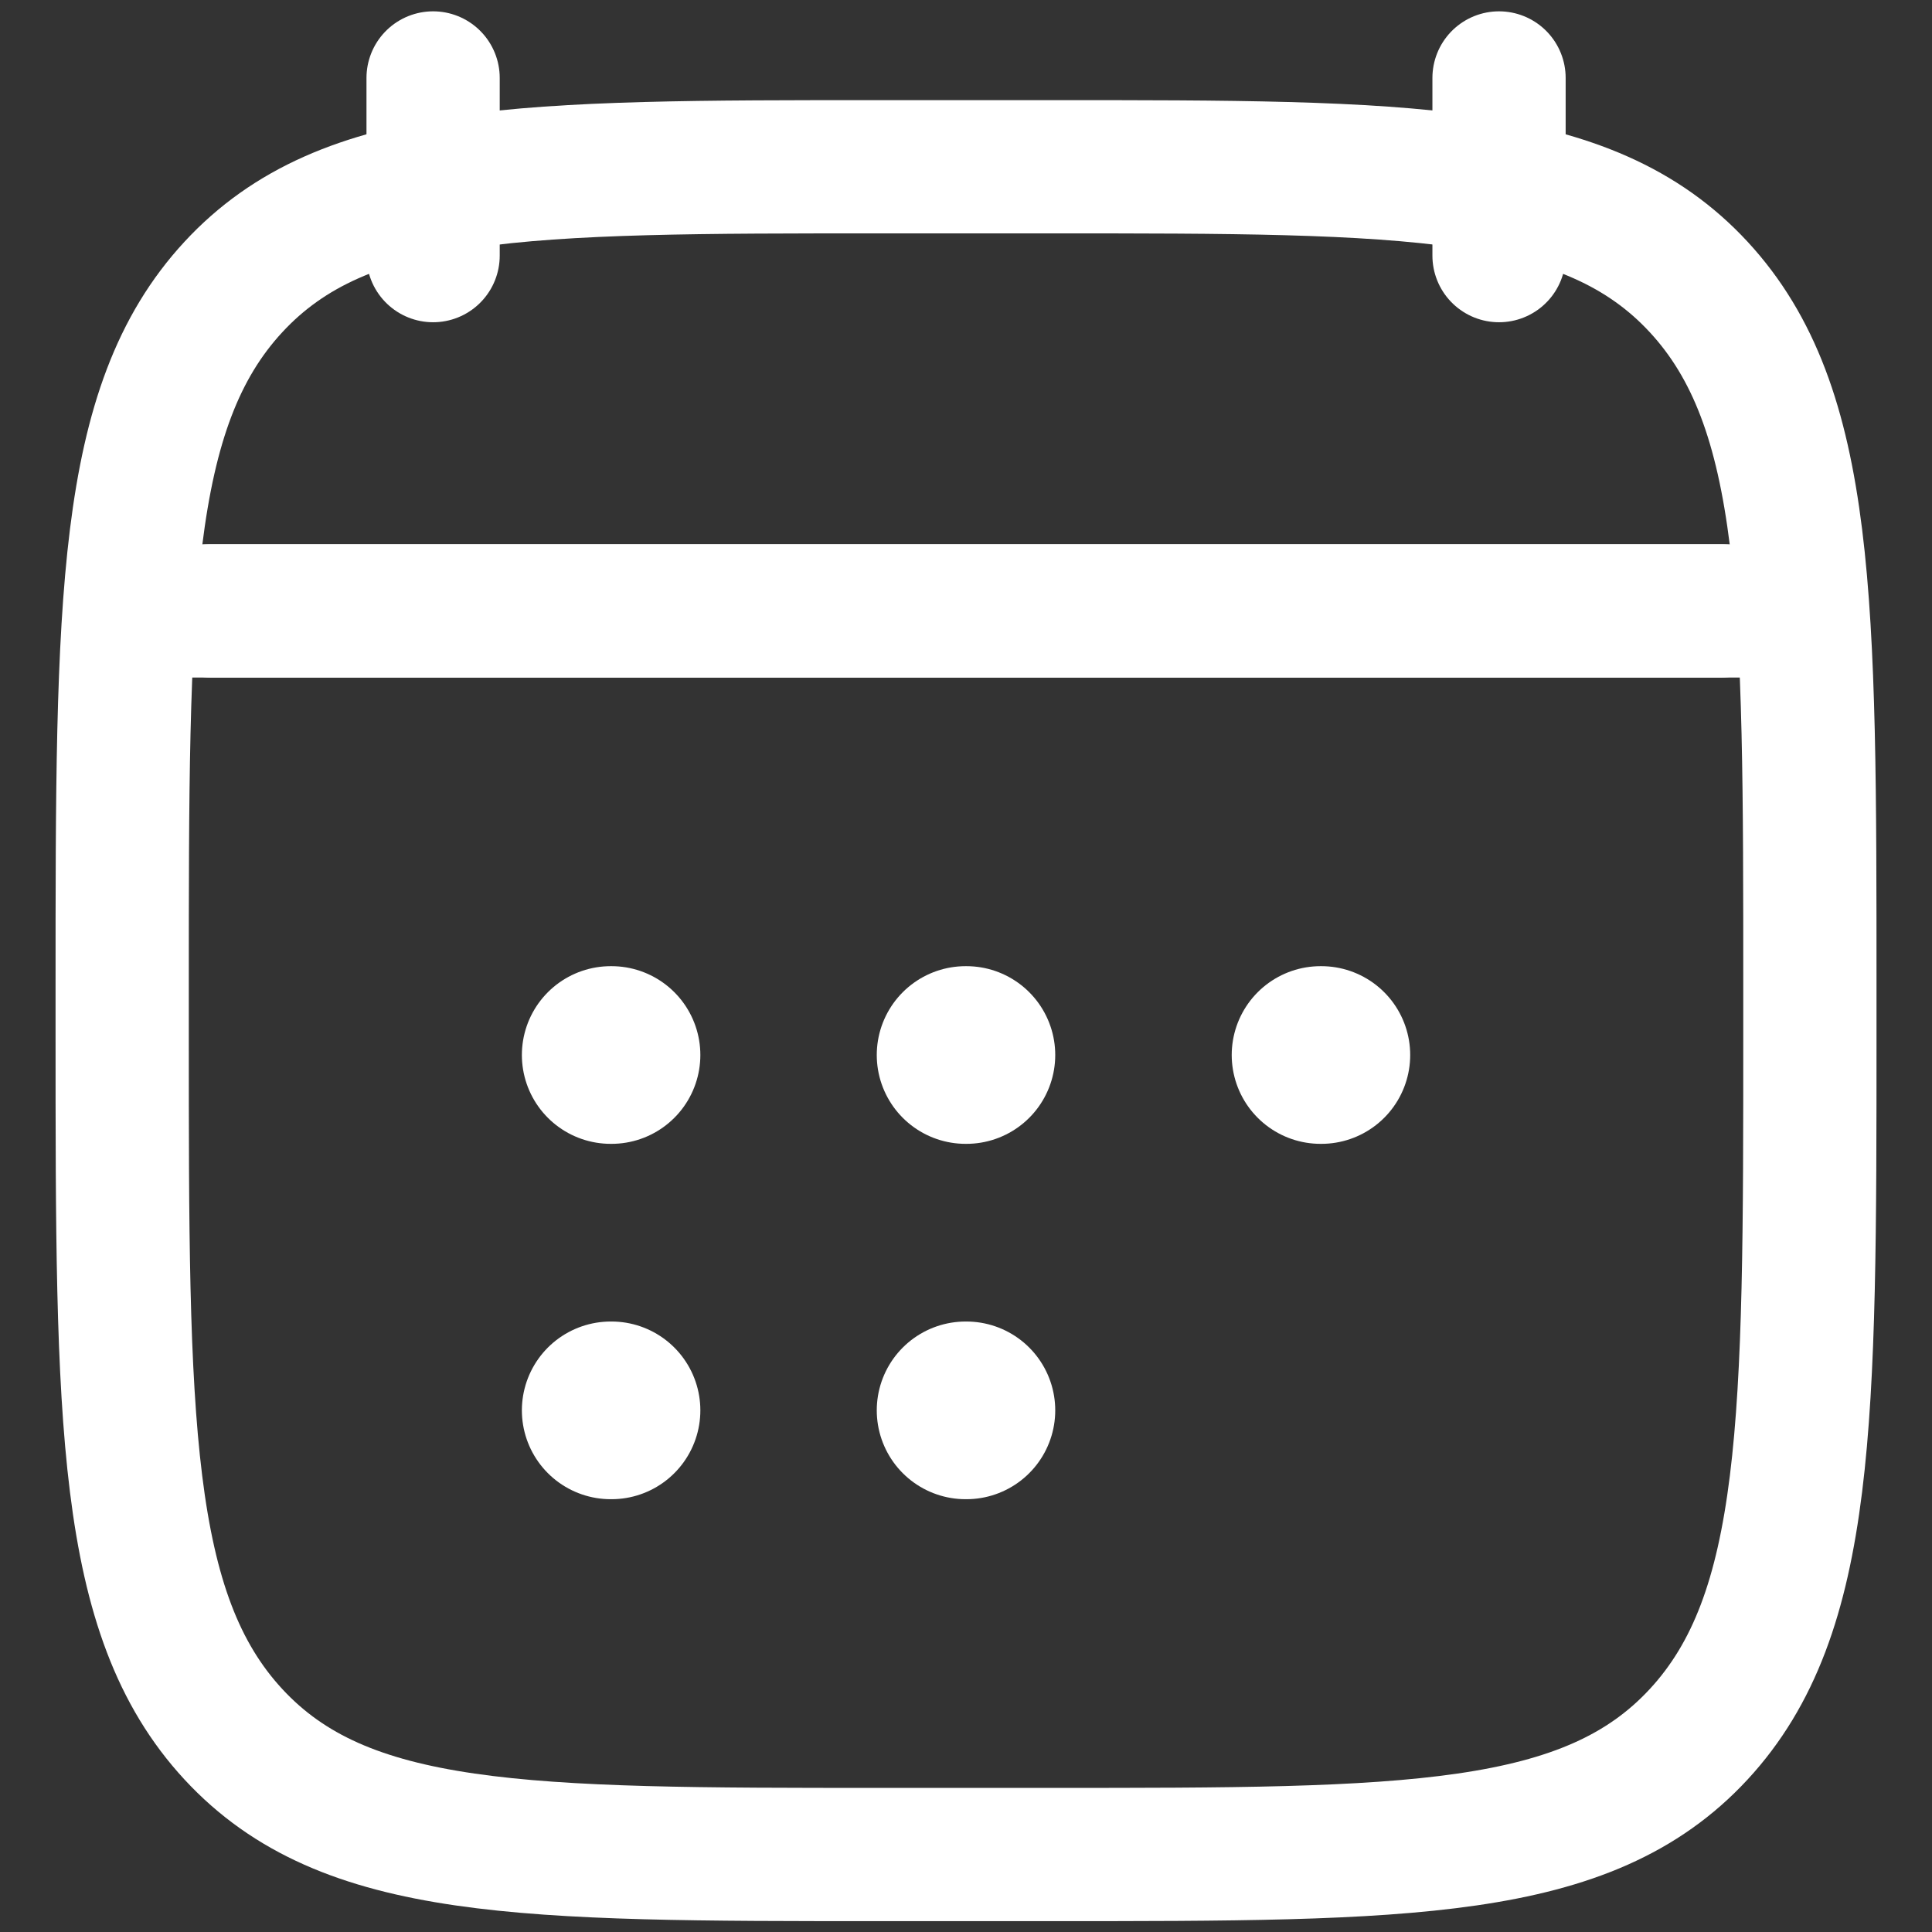 <svg width="29" height="29" viewBox="0 0 29 29" fill="none" xmlns="http://www.w3.org/2000/svg">
<rect x="0" y="0" width="29" height="29" fill="#333333" stroke="none"/>
<g id="elements">
<path id="Vector" d="M22.501 1.17V3.837M6.501 1.17V3.837" stroke="white" stroke-width="2" stroke-linecap="round" stroke-linejoin="round"/>
<path id="Vector_2" d="M14.494 15.836H14.506M14.494 21.17H14.506M19.822 15.836H19.834M9.167 15.836H9.179M9.167 21.17H9.179" stroke="white" stroke-width="2.667" stroke-linecap="round" stroke-linejoin="round"/>
<path id="Vector 4046" d="M3.167 9.17H25.834" stroke="white" stroke-width="2" stroke-linecap="round" stroke-linejoin="round"/>
<path id="Vector_3" d="M1.834 14.828C1.834 9.018 1.834 6.113 3.503 4.308C5.173 2.503 7.86 2.503 13.234 2.503H15.767C21.141 2.503 23.828 2.503 25.498 4.308C27.167 6.113 27.167 9.018 27.167 14.828V15.512C27.167 21.322 27.167 24.227 25.498 26.032C23.828 27.837 21.141 27.837 15.767 27.837H13.234C7.86 27.837 5.173 27.837 3.503 26.032C1.834 24.227 1.834 21.322 1.834 15.512V14.828Z" stroke="white" stroke-width="2" stroke-linecap="round" stroke-linejoin="round"/>
<path id="Vector 4049" d="M2.501 9.17H26.501" stroke="white" stroke-width="2" stroke-linecap="round" stroke-linejoin="round"/>
</g>
</svg>

